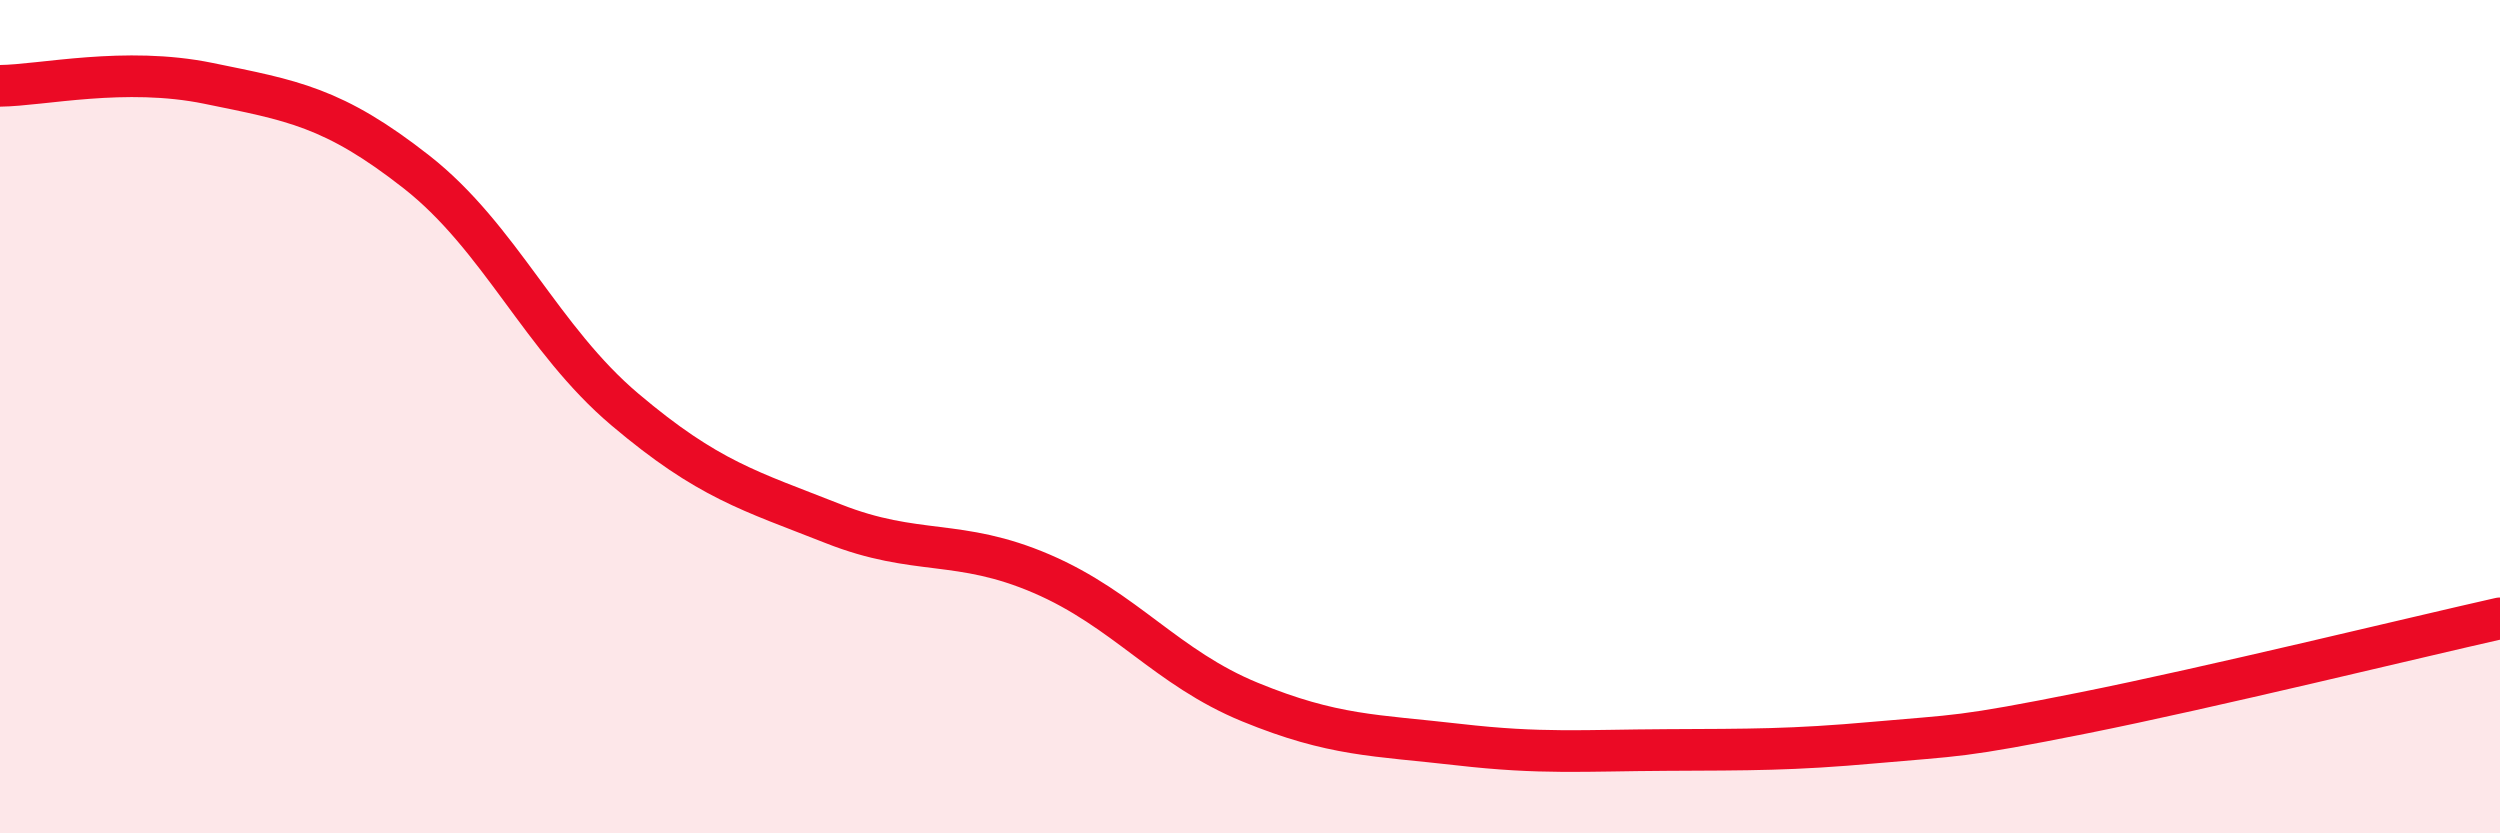 
    <svg width="60" height="20" viewBox="0 0 60 20" xmlns="http://www.w3.org/2000/svg">
      <path
        d="M 0,2.06 C 1,2.05 3,1.59 5,2 C 7,2.41 8,2.56 10,4.13 C 12,5.7 13,8.14 15,9.83 C 17,11.52 18,11.78 20,12.57 C 22,13.36 23,12.91 25,13.77 C 27,14.63 28,16.03 30,16.85 C 32,17.67 33,17.64 35,17.87 C 37,18.1 38,18.01 40,18 C 42,17.99 43,18 45,17.82 C 47,17.64 47,17.71 50,17.11 C 53,16.51 58,15.29 60,14.84L60 20L0 20Z"
        fill="#EB0A25"
        opacity="0.1"
        stroke-linecap="round"
        stroke-linejoin="round"
      />
      <path
        d="M 0,2.06 C 1,2.05 3,1.59 5,2 C 7,2.41 8,2.56 10,4.13 C 12,5.7 13,8.14 15,9.83 C 17,11.52 18,11.78 20,12.57 C 22,13.36 23,12.91 25,13.77 C 27,14.63 28,16.03 30,16.85 C 32,17.67 33,17.64 35,17.87 C 37,18.1 38,18.01 40,18 C 42,17.99 43,18 45,17.82 C 47,17.64 47,17.71 50,17.11 C 53,16.51 58,15.29 60,14.84"
        stroke="#EB0A25"
        stroke-width="1"
        fill="none"
        stroke-linecap="round"
        stroke-linejoin="round"
      />
    </svg>
  